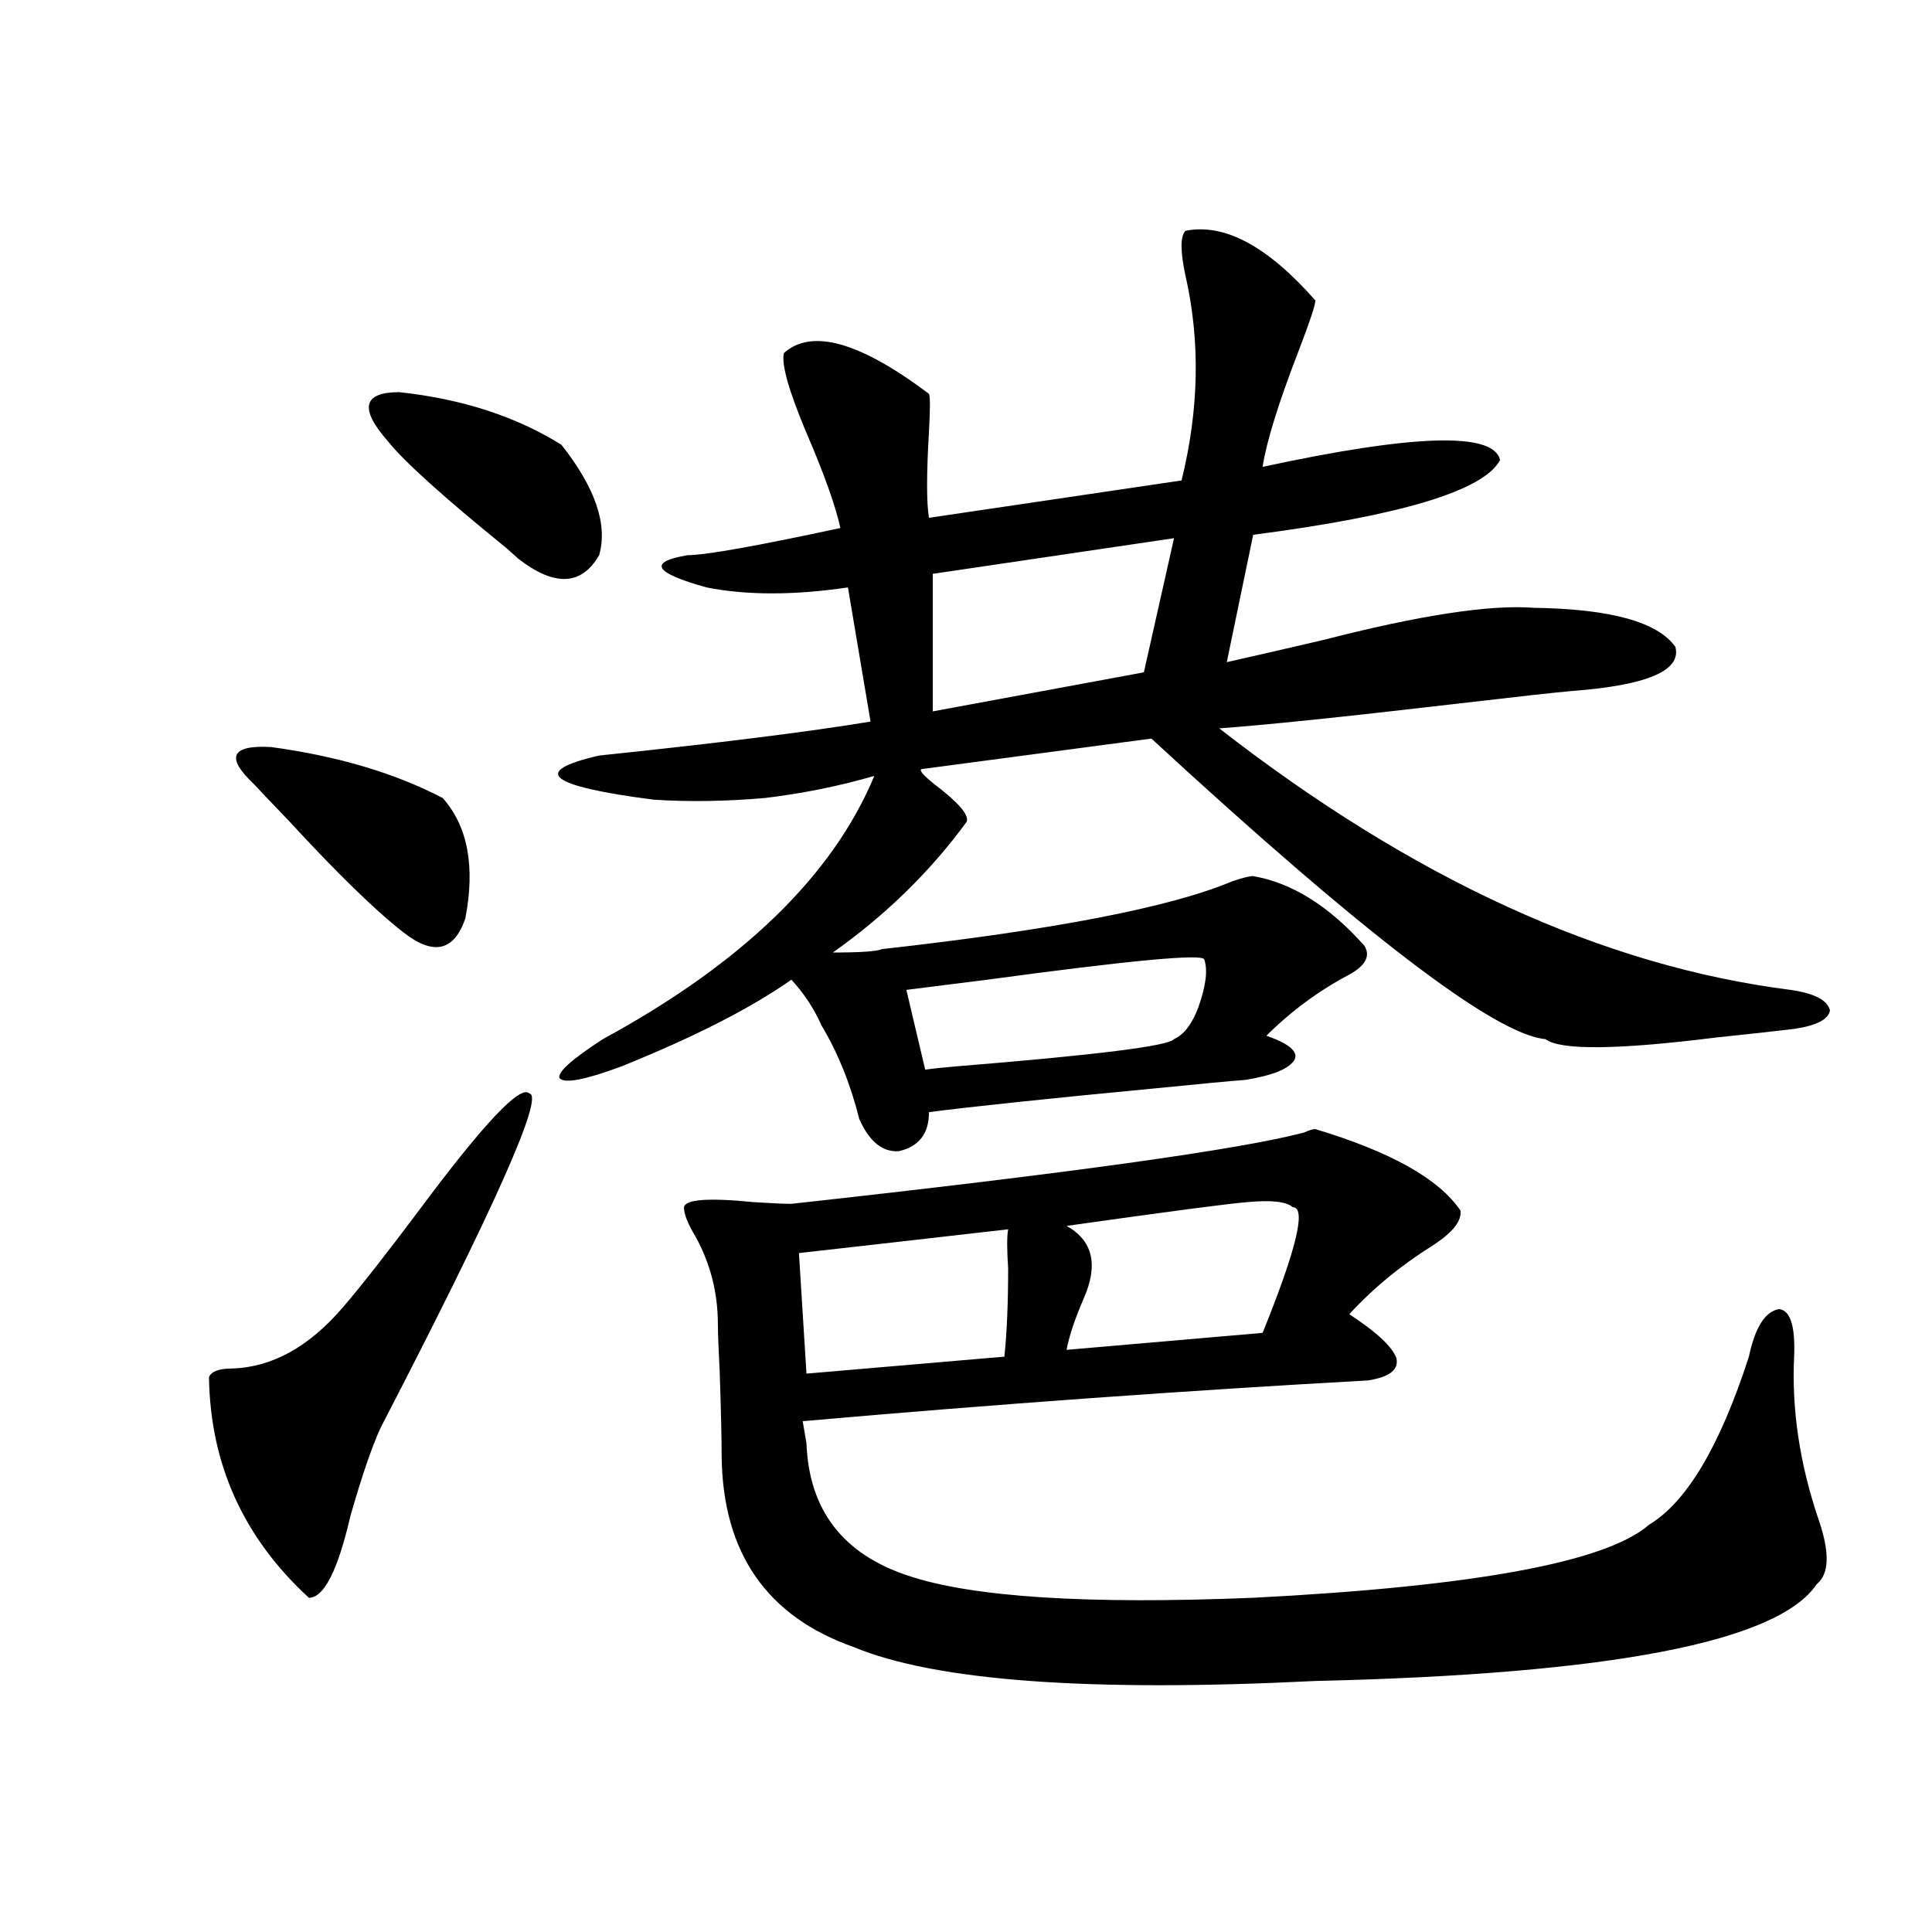 <?xml version="1.0" encoding="utf-8"?>
<!-- Generator: Adobe Illustrator 16.0.0, SVG Export Plug-In . SVG Version: 6.00 Build 0)  -->
<!DOCTYPE svg PUBLIC "-//W3C//DTD SVG 1.1//EN" "http://www.w3.org/Graphics/SVG/1.1/DTD/svg11.dtd">
<svg version="1.1" id="图层_1" xmlns="http://www.w3.org/2000/svg" xmlns:xlink="http://www.w3.org/1999/xlink" x="0px" y="0px"
	 width="1000px" height="1000px" viewBox="0 0 1000 1000" enable-background="new 0 0 1000 1000" xml:space="preserve">
<path d="M274.018,565.969c7.805,1.182-17.896,58.887-77.071,173.145c-4.558,9.971-9.756,25.2-15.609,45.703
	c-6.509,28.125-13.658,42.188-21.463,42.188c-33.825-31.05-51.065-69.131-51.706-114.258c1.296-2.925,5.198-4.395,11.707-4.395
	c20.808-0.576,39.999-11.123,57.56-31.641c9.101-10.547,22.438-27.534,39.999-50.977
	C250.604,581.213,269.46,561.286,274.018,565.969z M131.582,406.008c-14.969-14.063-12.042-20.503,8.78-19.336
	c34.466,4.697,64.054,13.486,88.778,26.367c13.003,14.653,16.905,35.459,11.707,62.402c-5.854,17.002-16.585,19.336-32.194,7.031
	c-14.313-11.123-34.146-30.459-59.511-58.008C140.683,415.676,134.829,409.523,131.582,406.008z M200.849,228.469
	c-14.969-16.987-13.018-25.488,5.854-25.488c32.515,3.516,60.486,12.607,83.9,27.246c17.561,22.275,24.055,41.309,19.512,57.129
	c-9.115,15.82-23.094,16.411-41.95,1.758c-1.311-1.167-3.262-2.925-5.854-5.273C229.781,257.473,209.294,239.016,200.849,228.469z
	 M648.643,453.469c20.152,3.516,39.344,15.532,57.56,36.035c3.247,5.273,0.641,10.259-7.805,14.941
	c-15.609,8.213-29.923,18.76-42.926,31.641c11.707,4.106,16.585,8.213,14.634,12.305c-2.606,4.697-11.066,8.213-25.365,10.547
	c-7.805,0.591-23.414,2.061-46.828,4.395c-55.288,5.273-94.312,9.38-117.07,12.305c0,11.138-5.213,17.881-15.609,20.215
	c-8.46,0.591-15.289-4.971-20.487-16.699c-4.558-18.154-11.066-34.277-19.512-48.34c-3.902-8.789-9.115-16.699-15.609-23.73
	c-20.822,14.653-50.09,29.595-87.803,44.824c-18.871,7.031-29.603,9.092-32.194,6.152c-1.311-2.925,6.174-9.668,22.438-20.215
	c72.193-39.248,119.021-84.663,140.484-136.23c-18.216,5.273-37.072,9.092-56.584,11.426c-20.167,1.758-39.358,2.061-57.56,0.879
	c-54.633-7.031-64.068-14.639-28.292-22.852c61.782-6.44,108.61-12.305,140.484-17.578l-11.707-69.434
	c-27.972,4.106-52.361,4.106-73.169,0c-27.316-7.607-30.578-13.184-9.756-16.699c9.101,0,35.441-4.683,79.022-14.063
	c-2.606-11.714-8.46-28.125-17.561-49.219c-9.115-21.67-13.018-35.444-11.707-41.309c14.299-12.881,39.344-5.85,75.12,21.094
	c0.641,1.182,0.641,7.622,0,19.336c-1.311,22.275-1.311,37.217,0,44.824l130.729-19.336c9.101-36.914,9.756-72.358,1.951-106.348
	c-2.606-12.305-2.606-19.912,0-22.852c20.152-4.092,42.591,7.91,67.315,36.035c0,2.349-2.927,11.138-8.78,26.367
	c-10.411,26.958-16.585,46.885-18.536,59.766c78.688-16.987,119.662-18.154,122.924-3.516c-8.46,15.82-51.065,28.716-127.802,38.672
	l-13.658,65.918c13.003-2.925,29.588-6.729,49.755-11.426c50.075-12.881,86.492-18.457,109.266-16.699
	c39.664,0.591,64.054,7.334,73.169,20.215c3.247,12.305-14.634,19.927-53.657,22.852c-7.164,0.591-28.292,2.939-63.413,7.031
	c-55.288,6.455-94.967,10.547-119.021,12.305c100.15,77.935,198.685,123.047,295.603,135.352
	c12.348,1.758,19.177,5.273,20.487,10.547c-0.655,4.697-6.829,7.91-18.536,9.668c-9.756,1.182-23.094,2.637-39.999,4.395
	c-51.386,6.455-80.974,6.743-88.778,0.879c-26.021-2.334-93.991-54.189-203.897-155.566l-119.021,15.82
	c-1.311,0.591,0.976,3.228,6.829,7.91c12.348,9.38,17.881,15.82,16.585,19.336c-18.871,25.791-41.95,48.34-69.267,67.676
	c14.299,0,22.759-0.576,25.365-1.758c89.099-9.956,149.585-21.67,181.459-35.156C643.109,454.348,646.691,453.469,648.643,453.469z
	 M680.837,584.426c39.023,11.729,64.054,25.791,75.12,42.188c0.641,5.273-3.902,11.138-13.658,17.578
	c-16.92,10.547-31.554,22.563-43.901,36.035c14.299,9.38,22.438,17.002,24.39,22.852c1.296,5.864-3.582,9.668-14.634,11.426
	c-94.967,5.273-192.525,12.305-292.676,21.094l1.951,11.426c1.296,34.58,18.856,57.432,52.682,68.555
	c33.17,11.138,92.681,14.941,178.532,11.426c114.464-5.85,182.755-18.457,204.873-37.793c19.512-11.714,36.737-40.718,51.706-87.012
	c3.247-15.229,8.445-23.428,15.609-24.609c5.854,0.591,8.445,8.789,7.805,24.609c-1.311,27.549,2.927,55.674,12.683,84.375
	c5.854,17.002,5.519,28.125-0.976,33.398c-20.167,29.883-106.674,46.582-259.506,50.098c-117.07,5.851-196.748,0-239.019-17.578
	c-44.877-15.82-67.65-48.628-68.291-98.438c0-9.365-0.335-23.73-0.976-43.066c-0.655-12.881-0.976-21.382-0.976-25.488
	c0-16.396-3.902-31.641-11.707-45.703c-3.902-6.44-5.854-11.426-5.854-14.941c0.641-4.092,12.683-4.971,36.097-2.637
	c9.101,0.591,15.609,0.879,19.512,0.879c143.731-15.82,232.189-28.125,265.359-36.914
	C677.575,585.017,679.526,584.426,680.837,584.426z M521.816,636.281c-35.776,4.106-71.873,8.213-108.29,12.305l3.902,62.402
	l102.437-8.789c1.296-12.305,1.951-27.534,1.951-45.703C521.161,646.54,521.161,639.797,521.816,636.281z M623.277,496.535
	c-1.311-2.925-38.703,0.591-112.192,10.547c-18.871,2.349-32.85,4.106-41.95,5.273l9.756,41.309
	c3.902-0.576,9.421-1.167,16.585-1.758c72.193-5.85,109.586-10.547,112.192-14.063c5.198-2.334,9.421-7.91,12.683-16.699
	C624.253,510.021,625.229,501.809,623.277,496.535z M607.668,278.566l-124.875,18.457v71.191L592.059,348L607.668,278.566z
	 M669.13,624.855c-3.262-2.925-11.066-3.804-23.414-2.637c-8.46,0.591-39.679,4.697-93.656,12.305
	c13.658,7.622,16.585,20.215,8.78,37.793c-4.558,10.547-7.484,19.336-8.78,26.367l101.461-8.789
	C671.081,646.54,676.279,624.855,669.13,624.855z"/>
</svg>
